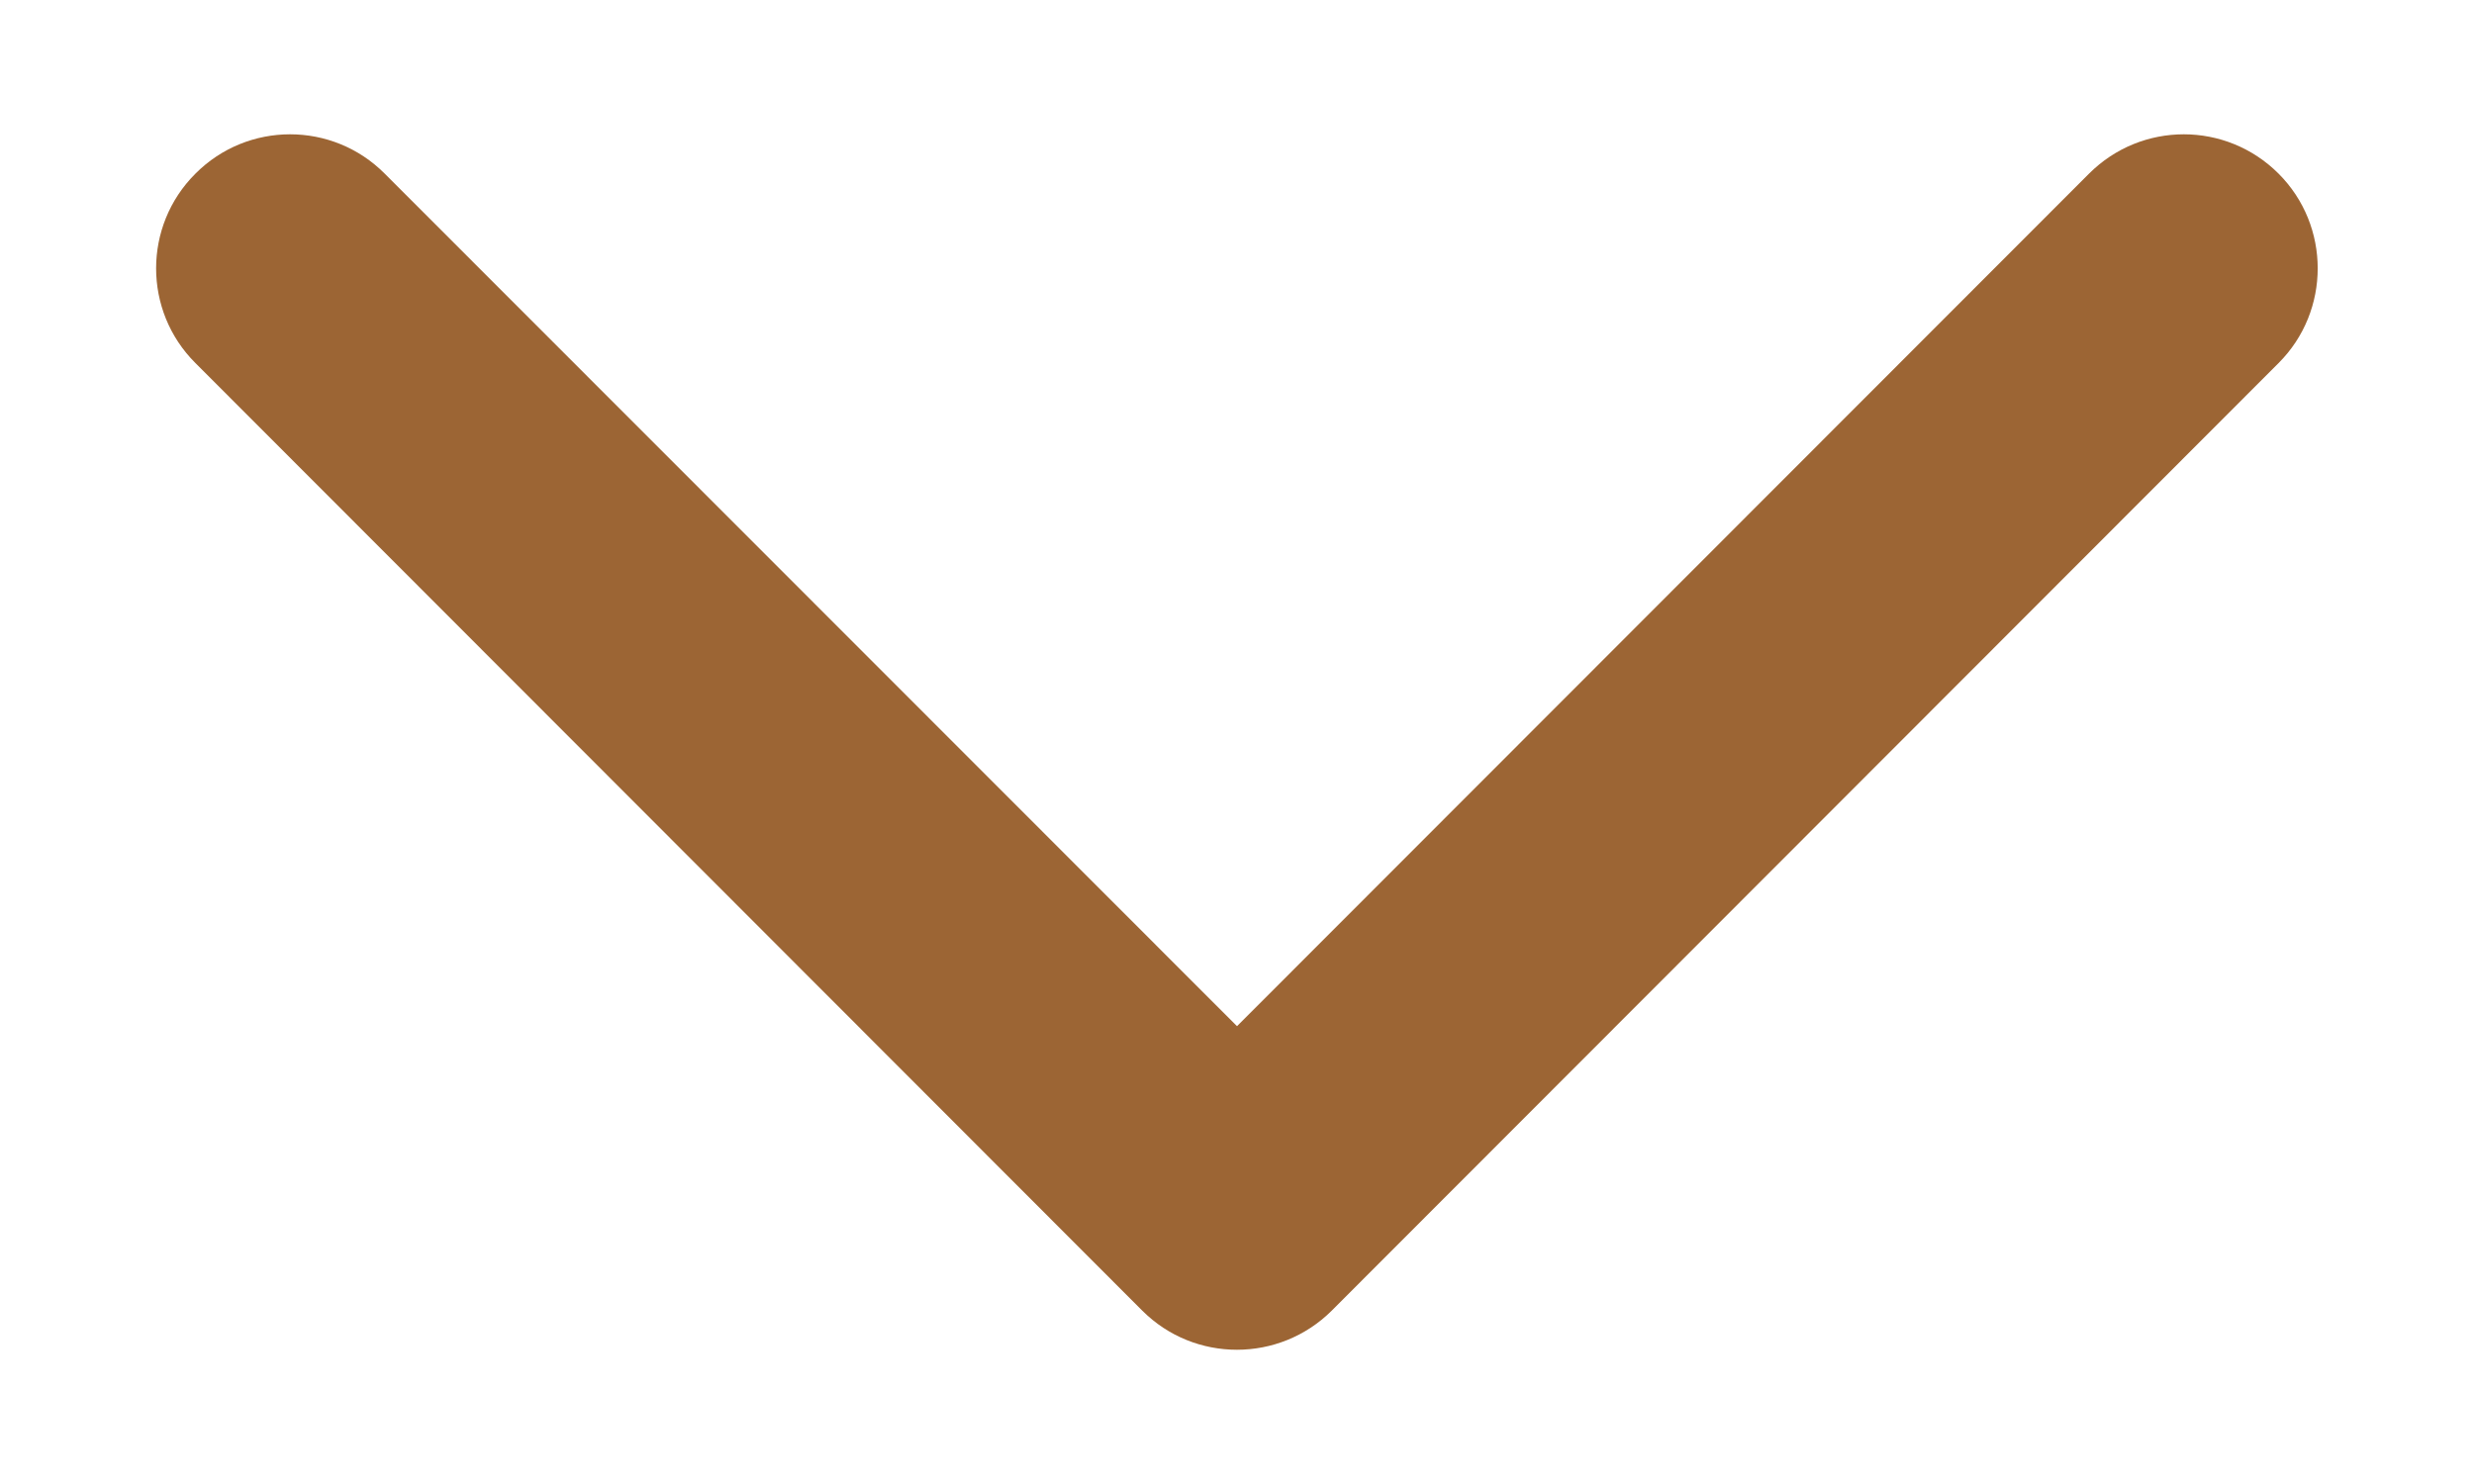 <svg width="10" height="6" viewBox="0 0 10 6" fill="none" xmlns="http://www.w3.org/2000/svg">
<path d="M5.383 5.299L9.21 1.468C9.421 1.257 9.421 0.913 9.21 0.702C8.998 0.49 8.656 0.49 8.444 0.702L5 4.149L1.555 0.702C1.344 0.49 1.001 0.49 0.79 0.702C0.578 0.913 0.578 1.257 0.79 1.468L4.617 5.299C4.828 5.51 5.171 5.51 5.383 5.299Z" fill="#9C6534"/>
</svg>
